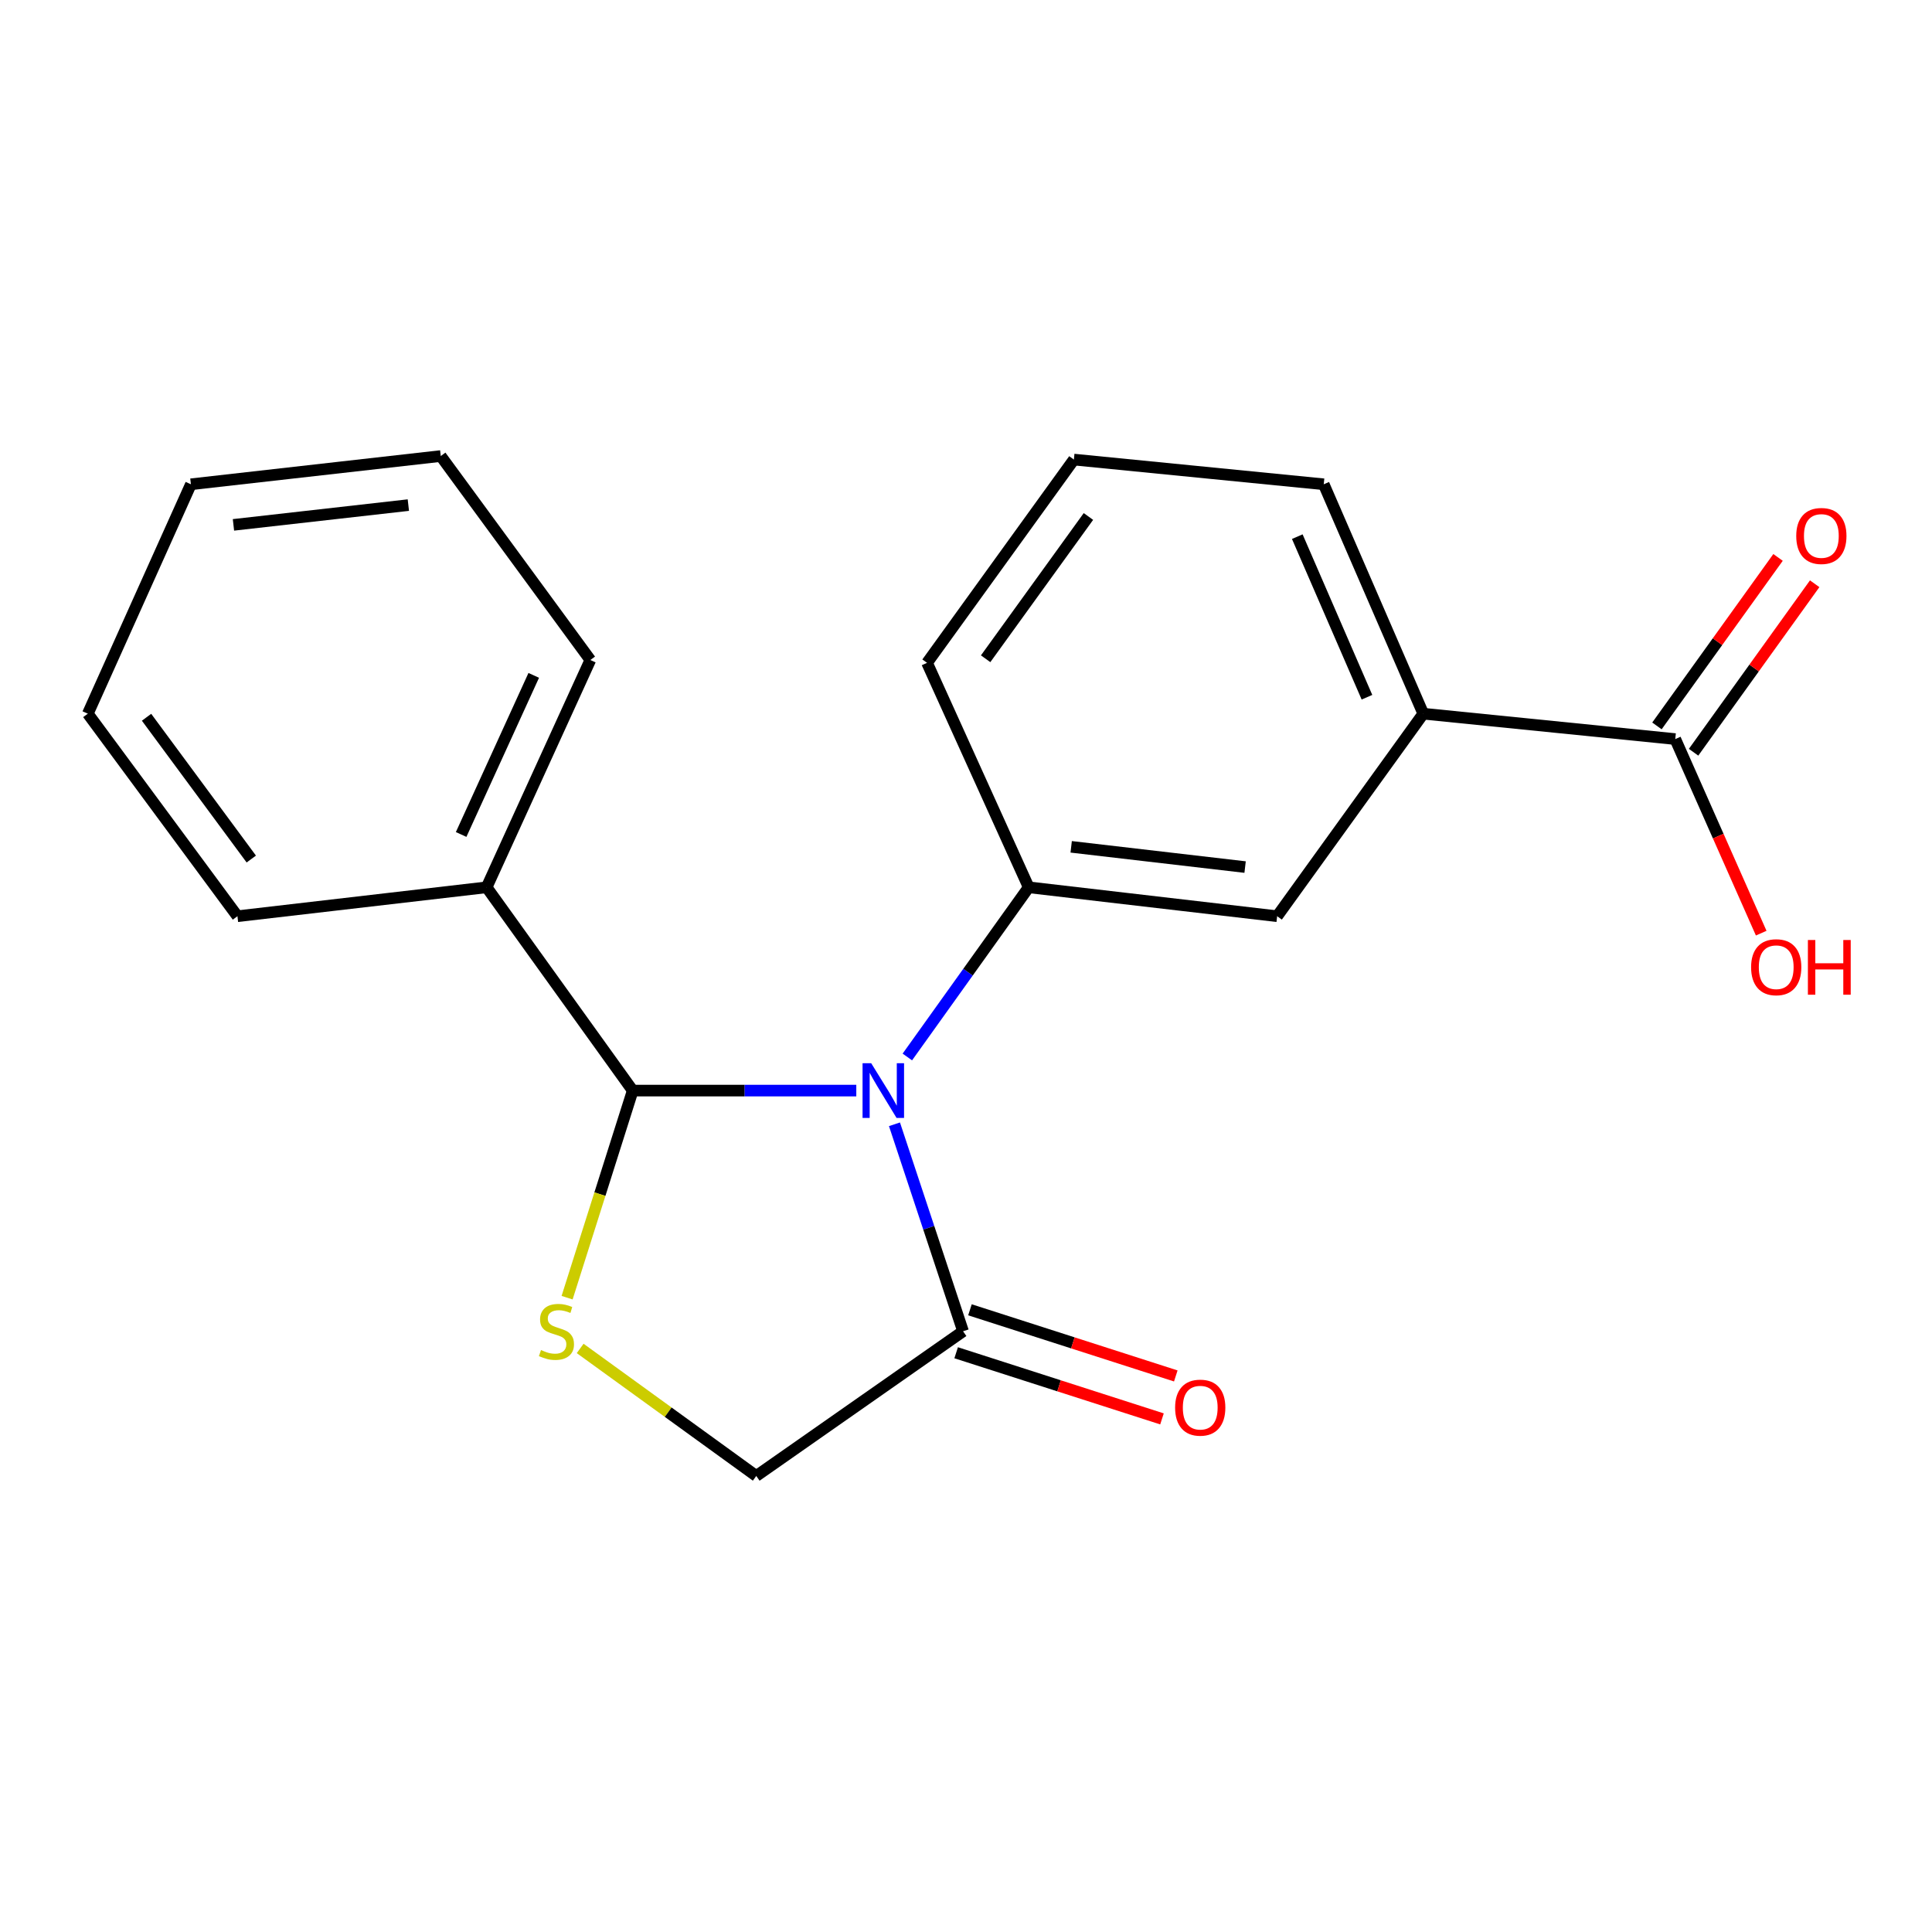 <?xml version='1.0' encoding='iso-8859-1'?>
<svg version='1.1' baseProfile='full'
              xmlns='http://www.w3.org/2000/svg'
                      xmlns:rdkit='http://www.rdkit.org/xml'
                      xmlns:xlink='http://www.w3.org/1999/xlink'
                  xml:space='preserve'
width='1000px' height='1000px' viewBox='0 0 1000 1000'>
<!-- END OF HEADER -->
<rect style='opacity:1.0;fill:#FFFFFF;stroke:none' width='1000' height='1000' x='0' y='0'> </rect>
<path class='bond-0' d='M 443.215,564.488 L 385.355,564.488' style='fill:none;fill-rule:evenodd;stroke:#0000FF;stroke-width:6px;stroke-linecap:butt;stroke-linejoin:miter;stroke-opacity:1' />
<path class='bond-0' d='M 385.355,564.488 L 327.496,564.488' style='fill:none;fill-rule:evenodd;stroke:#000000;stroke-width:6px;stroke-linecap:butt;stroke-linejoin:miter;stroke-opacity:1' />
<path class='bond-2' d='M 469.638,547.094 L 501.045,503.18' style='fill:none;fill-rule:evenodd;stroke:#0000FF;stroke-width:6px;stroke-linecap:butt;stroke-linejoin:miter;stroke-opacity:1' />
<path class='bond-2' d='M 501.045,503.18 L 532.452,459.265' style='fill:none;fill-rule:evenodd;stroke:#000000;stroke-width:6px;stroke-linecap:butt;stroke-linejoin:miter;stroke-opacity:1' />
<path class='bond-3' d='M 462.976,581.929 L 480.727,635.497' style='fill:none;fill-rule:evenodd;stroke:#0000FF;stroke-width:6px;stroke-linecap:butt;stroke-linejoin:miter;stroke-opacity:1' />
<path class='bond-3' d='M 480.727,635.497 L 498.477,689.065' style='fill:none;fill-rule:evenodd;stroke:#000000;stroke-width:6px;stroke-linecap:butt;stroke-linejoin:miter;stroke-opacity:1' />
<path class='bond-1' d='M 327.496,564.488 L 310.512,618.083' style='fill:none;fill-rule:evenodd;stroke:#000000;stroke-width:6px;stroke-linecap:butt;stroke-linejoin:miter;stroke-opacity:1' />
<path class='bond-1' d='M 310.512,618.083 L 293.529,671.678' style='fill:none;fill-rule:evenodd;stroke:#CCCC00;stroke-width:6px;stroke-linecap:butt;stroke-linejoin:miter;stroke-opacity:1' />
<path class='bond-8' d='M 327.496,564.488 L 251.877,459.265' style='fill:none;fill-rule:evenodd;stroke:#000000;stroke-width:6px;stroke-linecap:butt;stroke-linejoin:miter;stroke-opacity:1' />
<path class='bond-20' d='M 300.292,697.952 L 345.865,730.955' style='fill:none;fill-rule:evenodd;stroke:#CCCC00;stroke-width:6px;stroke-linecap:butt;stroke-linejoin:miter;stroke-opacity:1' />
<path class='bond-20' d='M 345.865,730.955 L 391.438,763.957' style='fill:none;fill-rule:evenodd;stroke:#000000;stroke-width:6px;stroke-linecap:butt;stroke-linejoin:miter;stroke-opacity:1' />
<path class='bond-5' d='M 532.452,459.265 L 661.051,474.236' style='fill:none;fill-rule:evenodd;stroke:#000000;stroke-width:6px;stroke-linecap:butt;stroke-linejoin:miter;stroke-opacity:1' />
<path class='bond-5' d='M 554.442,438.317 L 644.462,448.796' style='fill:none;fill-rule:evenodd;stroke:#000000;stroke-width:6px;stroke-linecap:butt;stroke-linejoin:miter;stroke-opacity:1' />
<path class='bond-12' d='M 532.452,459.265 L 479.835,343.081' style='fill:none;fill-rule:evenodd;stroke:#000000;stroke-width:6px;stroke-linecap:butt;stroke-linejoin:miter;stroke-opacity:1' />
<path class='bond-7' d='M 498.477,689.065 L 391.438,763.957' style='fill:none;fill-rule:evenodd;stroke:#000000;stroke-width:6px;stroke-linecap:butt;stroke-linejoin:miter;stroke-opacity:1' />
<path class='bond-9' d='M 494.905,700.181 L 548.173,717.299' style='fill:none;fill-rule:evenodd;stroke:#000000;stroke-width:6px;stroke-linecap:butt;stroke-linejoin:miter;stroke-opacity:1' />
<path class='bond-9' d='M 548.173,717.299 L 601.442,734.417' style='fill:none;fill-rule:evenodd;stroke:#FF0000;stroke-width:6px;stroke-linecap:butt;stroke-linejoin:miter;stroke-opacity:1' />
<path class='bond-9' d='M 502.049,677.95 L 555.318,695.068' style='fill:none;fill-rule:evenodd;stroke:#000000;stroke-width:6px;stroke-linecap:butt;stroke-linejoin:miter;stroke-opacity:1' />
<path class='bond-9' d='M 555.318,695.068 L 608.587,712.186' style='fill:none;fill-rule:evenodd;stroke:#FF0000;stroke-width:6px;stroke-linecap:butt;stroke-linejoin:miter;stroke-opacity:1' />
<path class='bond-4' d='M 867.111,382.545 L 736.683,369.403' style='fill:none;fill-rule:evenodd;stroke:#000000;stroke-width:6px;stroke-linecap:butt;stroke-linejoin:miter;stroke-opacity:1' />
<path class='bond-10' d='M 876.592,389.359 L 907.932,345.754' style='fill:none;fill-rule:evenodd;stroke:#000000;stroke-width:6px;stroke-linecap:butt;stroke-linejoin:miter;stroke-opacity:1' />
<path class='bond-10' d='M 907.932,345.754 L 939.273,302.149' style='fill:none;fill-rule:evenodd;stroke:#FF0000;stroke-width:6px;stroke-linecap:butt;stroke-linejoin:miter;stroke-opacity:1' />
<path class='bond-10' d='M 857.63,375.73 L 888.971,332.125' style='fill:none;fill-rule:evenodd;stroke:#000000;stroke-width:6px;stroke-linecap:butt;stroke-linejoin:miter;stroke-opacity:1' />
<path class='bond-10' d='M 888.971,332.125 L 920.312,288.52' style='fill:none;fill-rule:evenodd;stroke:#FF0000;stroke-width:6px;stroke-linecap:butt;stroke-linejoin:miter;stroke-opacity:1' />
<path class='bond-11' d='M 867.111,382.545 L 889.353,432.772' style='fill:none;fill-rule:evenodd;stroke:#000000;stroke-width:6px;stroke-linecap:butt;stroke-linejoin:miter;stroke-opacity:1' />
<path class='bond-11' d='M 889.353,432.772 L 911.595,482.999' style='fill:none;fill-rule:evenodd;stroke:#FF0000;stroke-width:6px;stroke-linecap:butt;stroke-linejoin:miter;stroke-opacity:1' />
<path class='bond-6' d='M 661.051,474.236 L 736.683,369.403' style='fill:none;fill-rule:evenodd;stroke:#000000;stroke-width:6px;stroke-linecap:butt;stroke-linejoin:miter;stroke-opacity:1' />
<path class='bond-21' d='M 736.683,369.403 L 685.168,250.663' style='fill:none;fill-rule:evenodd;stroke:#000000;stroke-width:6px;stroke-linecap:butt;stroke-linejoin:miter;stroke-opacity:1' />
<path class='bond-21' d='M 707.534,360.886 L 671.473,277.768' style='fill:none;fill-rule:evenodd;stroke:#000000;stroke-width:6px;stroke-linecap:butt;stroke-linejoin:miter;stroke-opacity:1' />
<path class='bond-15' d='M 251.877,459.265 L 305.559,341.615' style='fill:none;fill-rule:evenodd;stroke:#000000;stroke-width:6px;stroke-linecap:butt;stroke-linejoin:miter;stroke-opacity:1' />
<path class='bond-15' d='M 238.685,431.925 L 276.262,349.57' style='fill:none;fill-rule:evenodd;stroke:#000000;stroke-width:6px;stroke-linecap:butt;stroke-linejoin:miter;stroke-opacity:1' />
<path class='bond-16' d='M 251.877,459.265 L 122.902,474.236' style='fill:none;fill-rule:evenodd;stroke:#000000;stroke-width:6px;stroke-linecap:butt;stroke-linejoin:miter;stroke-opacity:1' />
<path class='bond-14' d='M 479.835,343.081 L 555.842,237.872' style='fill:none;fill-rule:evenodd;stroke:#000000;stroke-width:6px;stroke-linecap:butt;stroke-linejoin:miter;stroke-opacity:1' />
<path class='bond-14' d='M 510.164,340.974 L 563.369,267.328' style='fill:none;fill-rule:evenodd;stroke:#000000;stroke-width:6px;stroke-linecap:butt;stroke-linejoin:miter;stroke-opacity:1' />
<path class='bond-13' d='M 685.168,250.663 L 555.842,237.872' style='fill:none;fill-rule:evenodd;stroke:#000000;stroke-width:6px;stroke-linecap:butt;stroke-linejoin:miter;stroke-opacity:1' />
<path class='bond-18' d='M 305.559,341.615 L 228.137,236.043' style='fill:none;fill-rule:evenodd;stroke:#000000;stroke-width:6px;stroke-linecap:butt;stroke-linejoin:miter;stroke-opacity:1' />
<path class='bond-17' d='M 122.902,474.236 L 45.455,369.403' style='fill:none;fill-rule:evenodd;stroke:#000000;stroke-width:6px;stroke-linecap:butt;stroke-linejoin:miter;stroke-opacity:1' />
<path class='bond-17' d='M 130.066,444.636 L 75.853,371.253' style='fill:none;fill-rule:evenodd;stroke:#000000;stroke-width:6px;stroke-linecap:butt;stroke-linejoin:miter;stroke-opacity:1' />
<path class='bond-19' d='M 45.455,369.403 L 98.812,250.663' style='fill:none;fill-rule:evenodd;stroke:#000000;stroke-width:6px;stroke-linecap:butt;stroke-linejoin:miter;stroke-opacity:1' />
<path class='bond-22' d='M 228.137,236.043 L 98.812,250.663' style='fill:none;fill-rule:evenodd;stroke:#000000;stroke-width:6px;stroke-linecap:butt;stroke-linejoin:miter;stroke-opacity:1' />
<path class='bond-22' d='M 211.361,261.439 L 120.834,271.673' style='fill:none;fill-rule:evenodd;stroke:#000000;stroke-width:6px;stroke-linecap:butt;stroke-linejoin:miter;stroke-opacity:1' />
<path  class='atom-0' d='M 450.937 550.328
L 460.217 565.328
Q 461.137 566.808, 462.617 569.488
Q 464.097 572.168, 464.177 572.328
L 464.177 550.328
L 467.937 550.328
L 467.937 578.648
L 464.057 578.648
L 454.097 562.248
Q 452.937 560.328, 451.697 558.128
Q 450.497 555.928, 450.137 555.248
L 450.137 578.648
L 446.457 578.648
L 446.457 550.328
L 450.937 550.328
' fill='#0000FF'/>
<path  class='atom-2' d='M 280.019 698.785
Q 280.339 698.905, 281.659 699.465
Q 282.979 700.025, 284.419 700.385
Q 285.899 700.705, 287.339 700.705
Q 290.019 700.705, 291.579 699.425
Q 293.139 698.105, 293.139 695.825
Q 293.139 694.265, 292.339 693.305
Q 291.579 692.345, 290.379 691.825
Q 289.179 691.305, 287.179 690.705
Q 284.659 689.945, 283.139 689.225
Q 281.659 688.505, 280.579 686.985
Q 279.539 685.465, 279.539 682.905
Q 279.539 679.345, 281.939 677.145
Q 284.379 674.945, 289.179 674.945
Q 292.459 674.945, 296.179 676.505
L 295.259 679.585
Q 291.859 678.185, 289.299 678.185
Q 286.539 678.185, 285.019 679.345
Q 283.499 680.465, 283.539 682.425
Q 283.539 683.945, 284.299 684.865
Q 285.099 685.785, 286.219 686.305
Q 287.379 686.825, 289.299 687.425
Q 291.859 688.225, 293.379 689.025
Q 294.899 689.825, 295.979 691.465
Q 297.099 693.065, 297.099 695.825
Q 297.099 699.745, 294.459 701.865
Q 291.859 703.945, 287.499 703.945
Q 284.979 703.945, 283.059 703.385
Q 281.179 702.865, 278.939 701.945
L 280.019 698.785
' fill='#CCCC00'/>
<path  class='atom-10' d='M 608.238 728.595
Q 608.238 721.795, 611.598 717.995
Q 614.958 714.195, 621.238 714.195
Q 627.518 714.195, 630.878 717.995
Q 634.238 721.795, 634.238 728.595
Q 634.238 735.475, 630.838 739.395
Q 627.438 743.275, 621.238 743.275
Q 614.998 743.275, 611.598 739.395
Q 608.238 735.515, 608.238 728.595
M 621.238 740.075
Q 625.558 740.075, 627.878 737.195
Q 630.238 734.275, 630.238 728.595
Q 630.238 723.035, 627.878 720.235
Q 625.558 717.395, 621.238 717.395
Q 616.918 717.395, 614.558 720.195
Q 612.238 722.995, 612.238 728.595
Q 612.238 734.315, 614.558 737.195
Q 616.918 740.075, 621.238 740.075
' fill='#FF0000'/>
<path  class='atom-11' d='M 929.729 277.415
Q 929.729 270.615, 933.089 266.815
Q 936.449 263.015, 942.729 263.015
Q 949.009 263.015, 952.369 266.815
Q 955.729 270.615, 955.729 277.415
Q 955.729 284.295, 952.329 288.215
Q 948.929 292.095, 942.729 292.095
Q 936.489 292.095, 933.089 288.215
Q 929.729 284.335, 929.729 277.415
M 942.729 288.895
Q 947.049 288.895, 949.369 286.015
Q 951.729 283.095, 951.729 277.415
Q 951.729 271.855, 949.369 269.055
Q 947.049 266.215, 942.729 266.215
Q 938.409 266.215, 936.049 269.015
Q 933.729 271.815, 933.729 277.415
Q 933.729 283.135, 936.049 286.015
Q 938.409 288.895, 942.729 288.895
' fill='#FF0000'/>
<path  class='atom-12' d='M 906.365 500.625
Q 906.365 493.825, 909.725 490.025
Q 913.085 486.225, 919.365 486.225
Q 925.645 486.225, 929.005 490.025
Q 932.365 493.825, 932.365 500.625
Q 932.365 507.505, 928.965 511.425
Q 925.565 515.305, 919.365 515.305
Q 913.125 515.305, 909.725 511.425
Q 906.365 507.545, 906.365 500.625
M 919.365 512.105
Q 923.685 512.105, 926.005 509.225
Q 928.365 506.305, 928.365 500.625
Q 928.365 495.065, 926.005 492.265
Q 923.685 489.425, 919.365 489.425
Q 915.045 489.425, 912.685 492.225
Q 910.365 495.025, 910.365 500.625
Q 910.365 506.345, 912.685 509.225
Q 915.045 512.105, 919.365 512.105
' fill='#FF0000'/>
<path  class='atom-12' d='M 935.765 486.545
L 939.605 486.545
L 939.605 498.585
L 954.085 498.585
L 954.085 486.545
L 957.925 486.545
L 957.925 514.865
L 954.085 514.865
L 954.085 501.785
L 939.605 501.785
L 939.605 514.865
L 935.765 514.865
L 935.765 486.545
' fill='#FF0000'/>
</svg>
